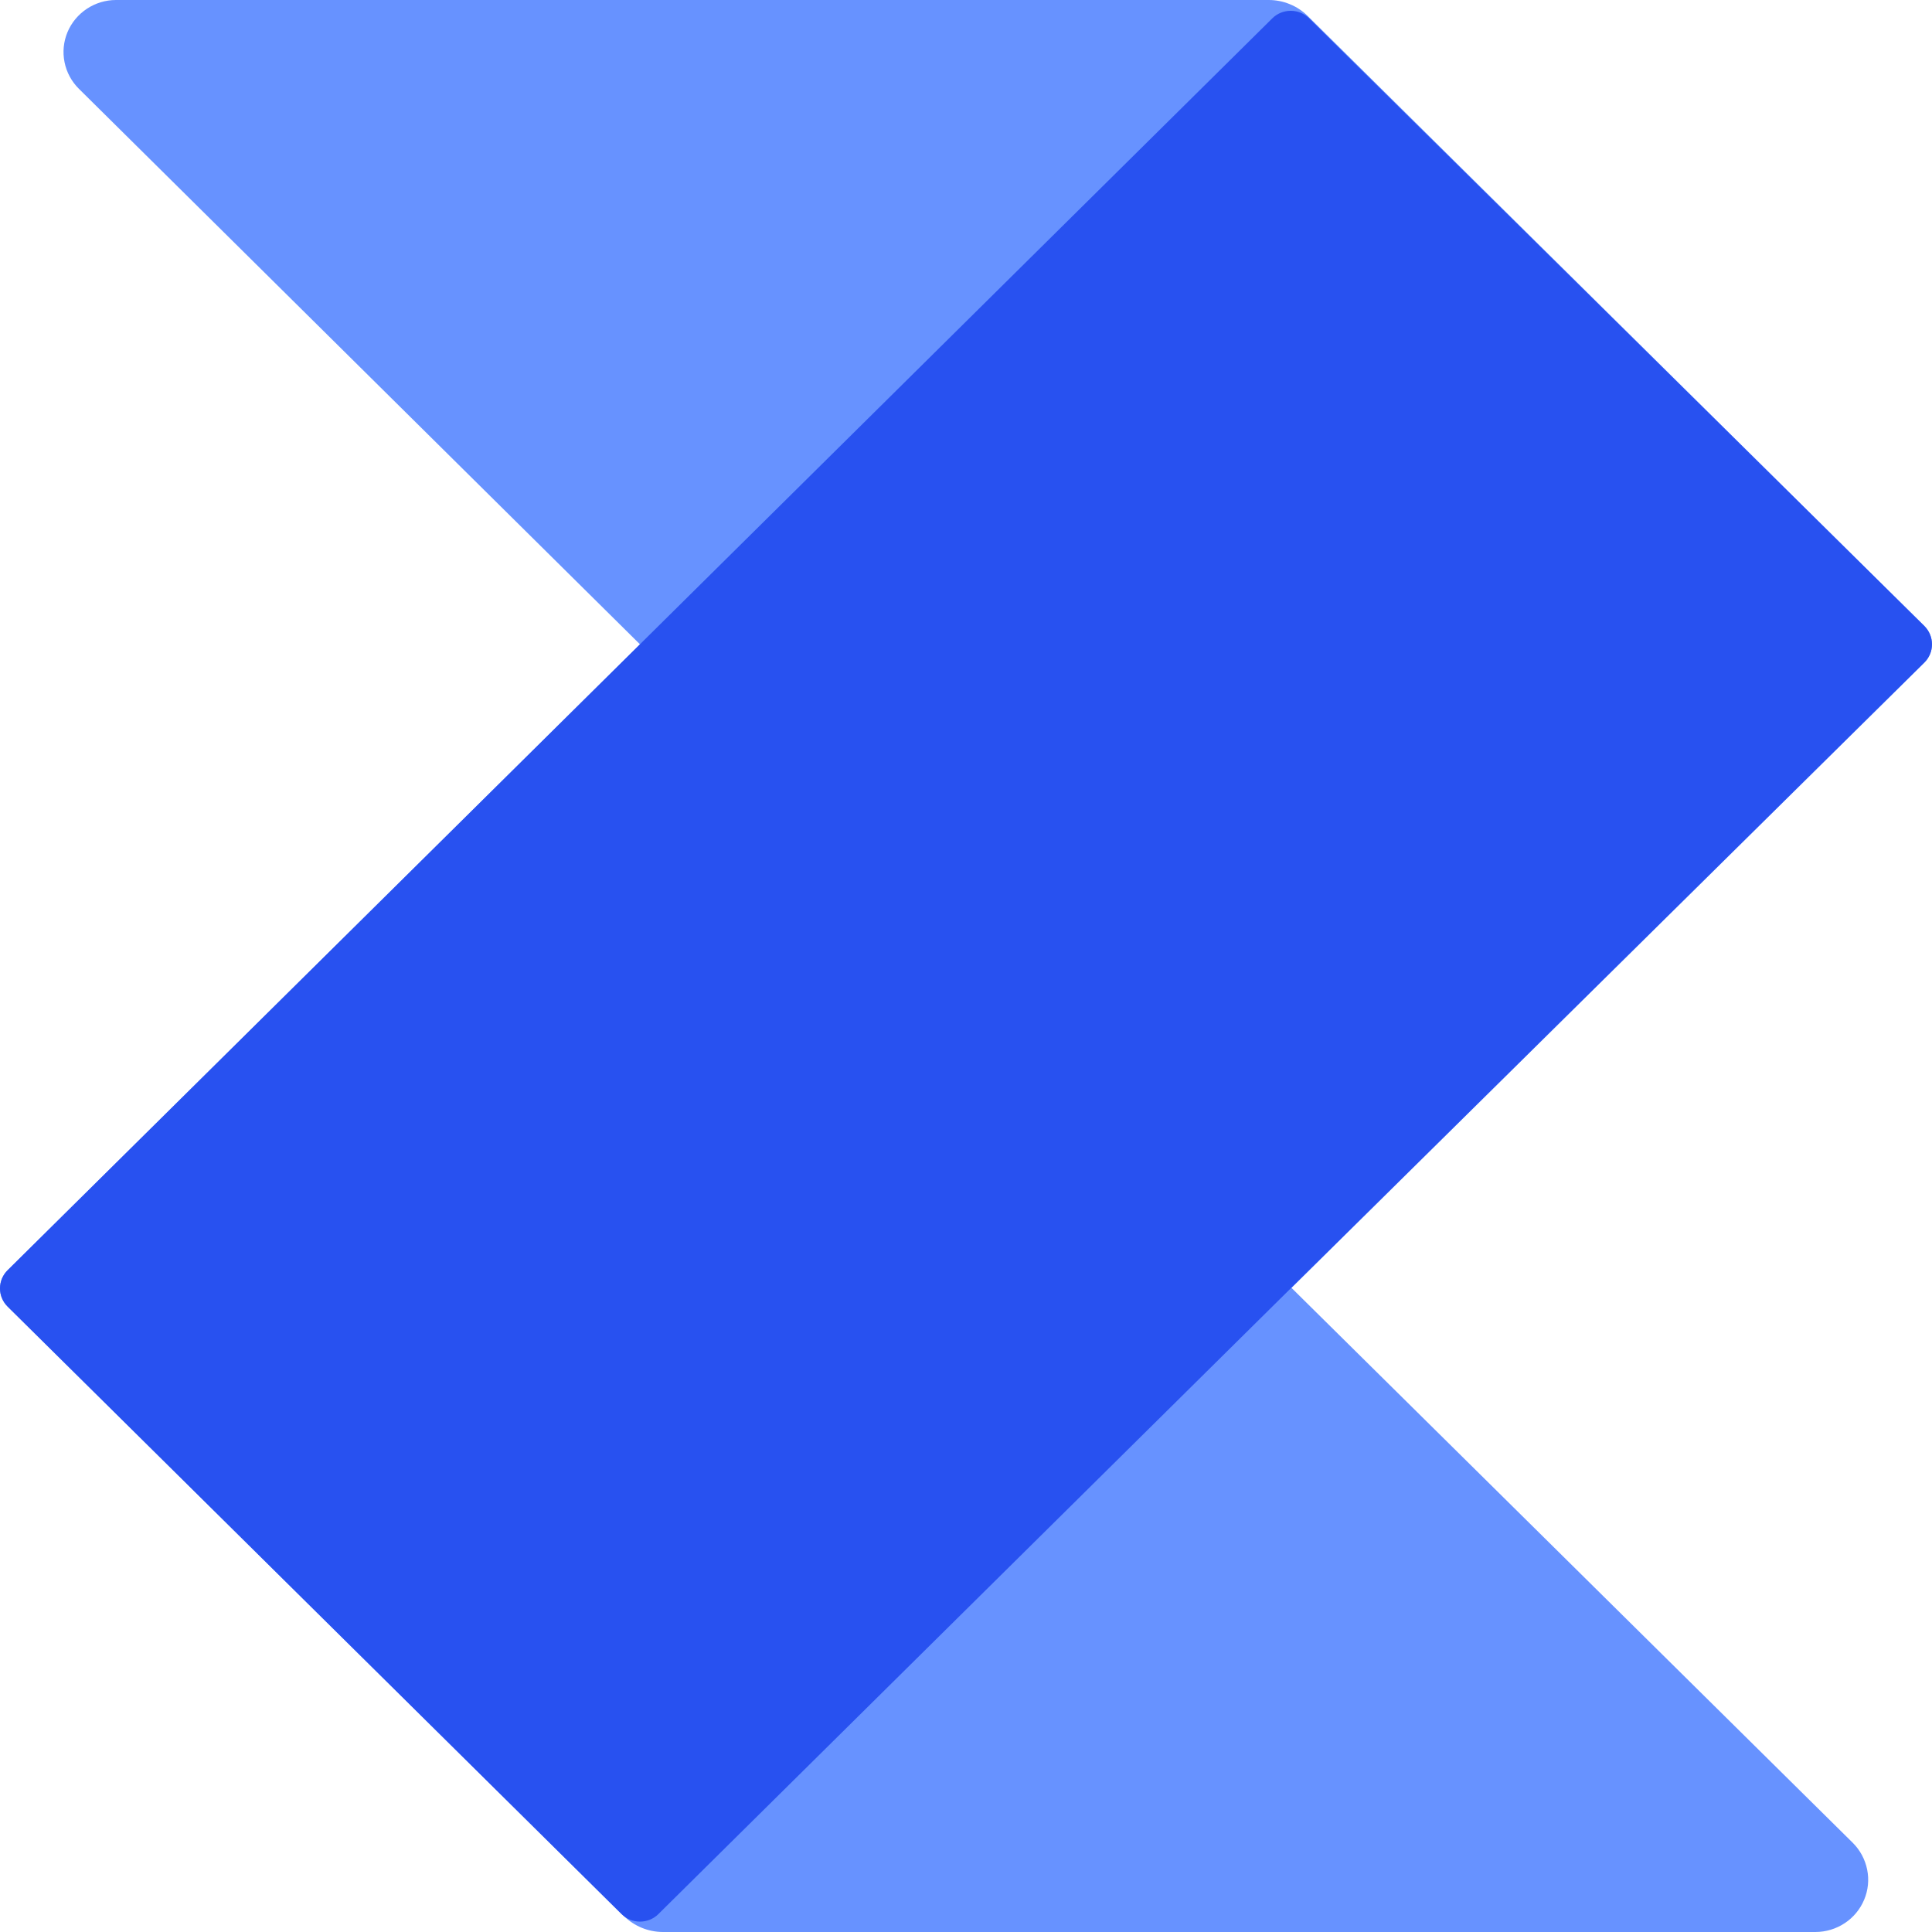 <svg width="32" height="32" viewBox="0 0 32 32" fill="none" xmlns="http://www.w3.org/2000/svg">
<path d="M21.391 21.331L30.687 30.522C30.809 30.643 30.892 30.798 30.926 30.966C30.96 31.134 30.943 31.308 30.876 31.466C30.81 31.624 30.698 31.759 30.554 31.854C30.41 31.949 30.241 32 30.068 32H10.979C10.737 31.999 10.506 31.904 10.334 31.736L0.127 21.642C0.087 21.603 0.055 21.555 0.033 21.504C0.011 21.452 0 21.396 0 21.34C0 21.284 0.011 21.228 0.033 21.176C0.055 21.124 0.087 21.077 0.127 21.038L10.601 10.673L1.306 1.47C1.185 1.35 1.102 1.196 1.069 1.03C1.035 0.863 1.052 0.69 1.118 0.532C1.184 0.375 1.295 0.241 1.438 0.146C1.581 0.051 1.749 0 1.921 5.54755e-07H21.014C21.134 -0 21.252 0.023 21.363 0.069C21.474 0.114 21.574 0.18 21.659 0.264L31.873 10.368C31.954 10.45 31.999 10.559 31.999 10.673C31.999 10.787 31.954 10.896 31.873 10.977L21.391 21.331Z" fill="#6792FF"/>
<path d="M31.873 10.368C31.913 10.408 31.945 10.455 31.967 10.507C31.989 10.559 32 10.615 32 10.671C32 10.727 31.989 10.783 31.967 10.835C31.945 10.886 31.913 10.934 31.873 10.973L21.387 21.331L10.905 31.703C10.865 31.743 10.818 31.774 10.765 31.796C10.713 31.817 10.656 31.828 10.6 31.828C10.543 31.828 10.487 31.817 10.434 31.796C10.382 31.774 10.334 31.743 10.294 31.703L0.127 21.642C0.087 21.603 0.055 21.555 0.033 21.504C0.011 21.452 0 21.396 0 21.34C0 21.284 0.011 21.228 0.033 21.176C0.055 21.124 0.087 21.077 0.127 21.038L10.598 10.673L21.073 0.304C21.113 0.264 21.16 0.233 21.213 0.211C21.265 0.19 21.322 0.179 21.378 0.179C21.435 0.179 21.491 0.19 21.544 0.211C21.596 0.233 21.644 0.264 21.684 0.304L31.873 10.368Z" fill="#2851F0"/>
</svg>
